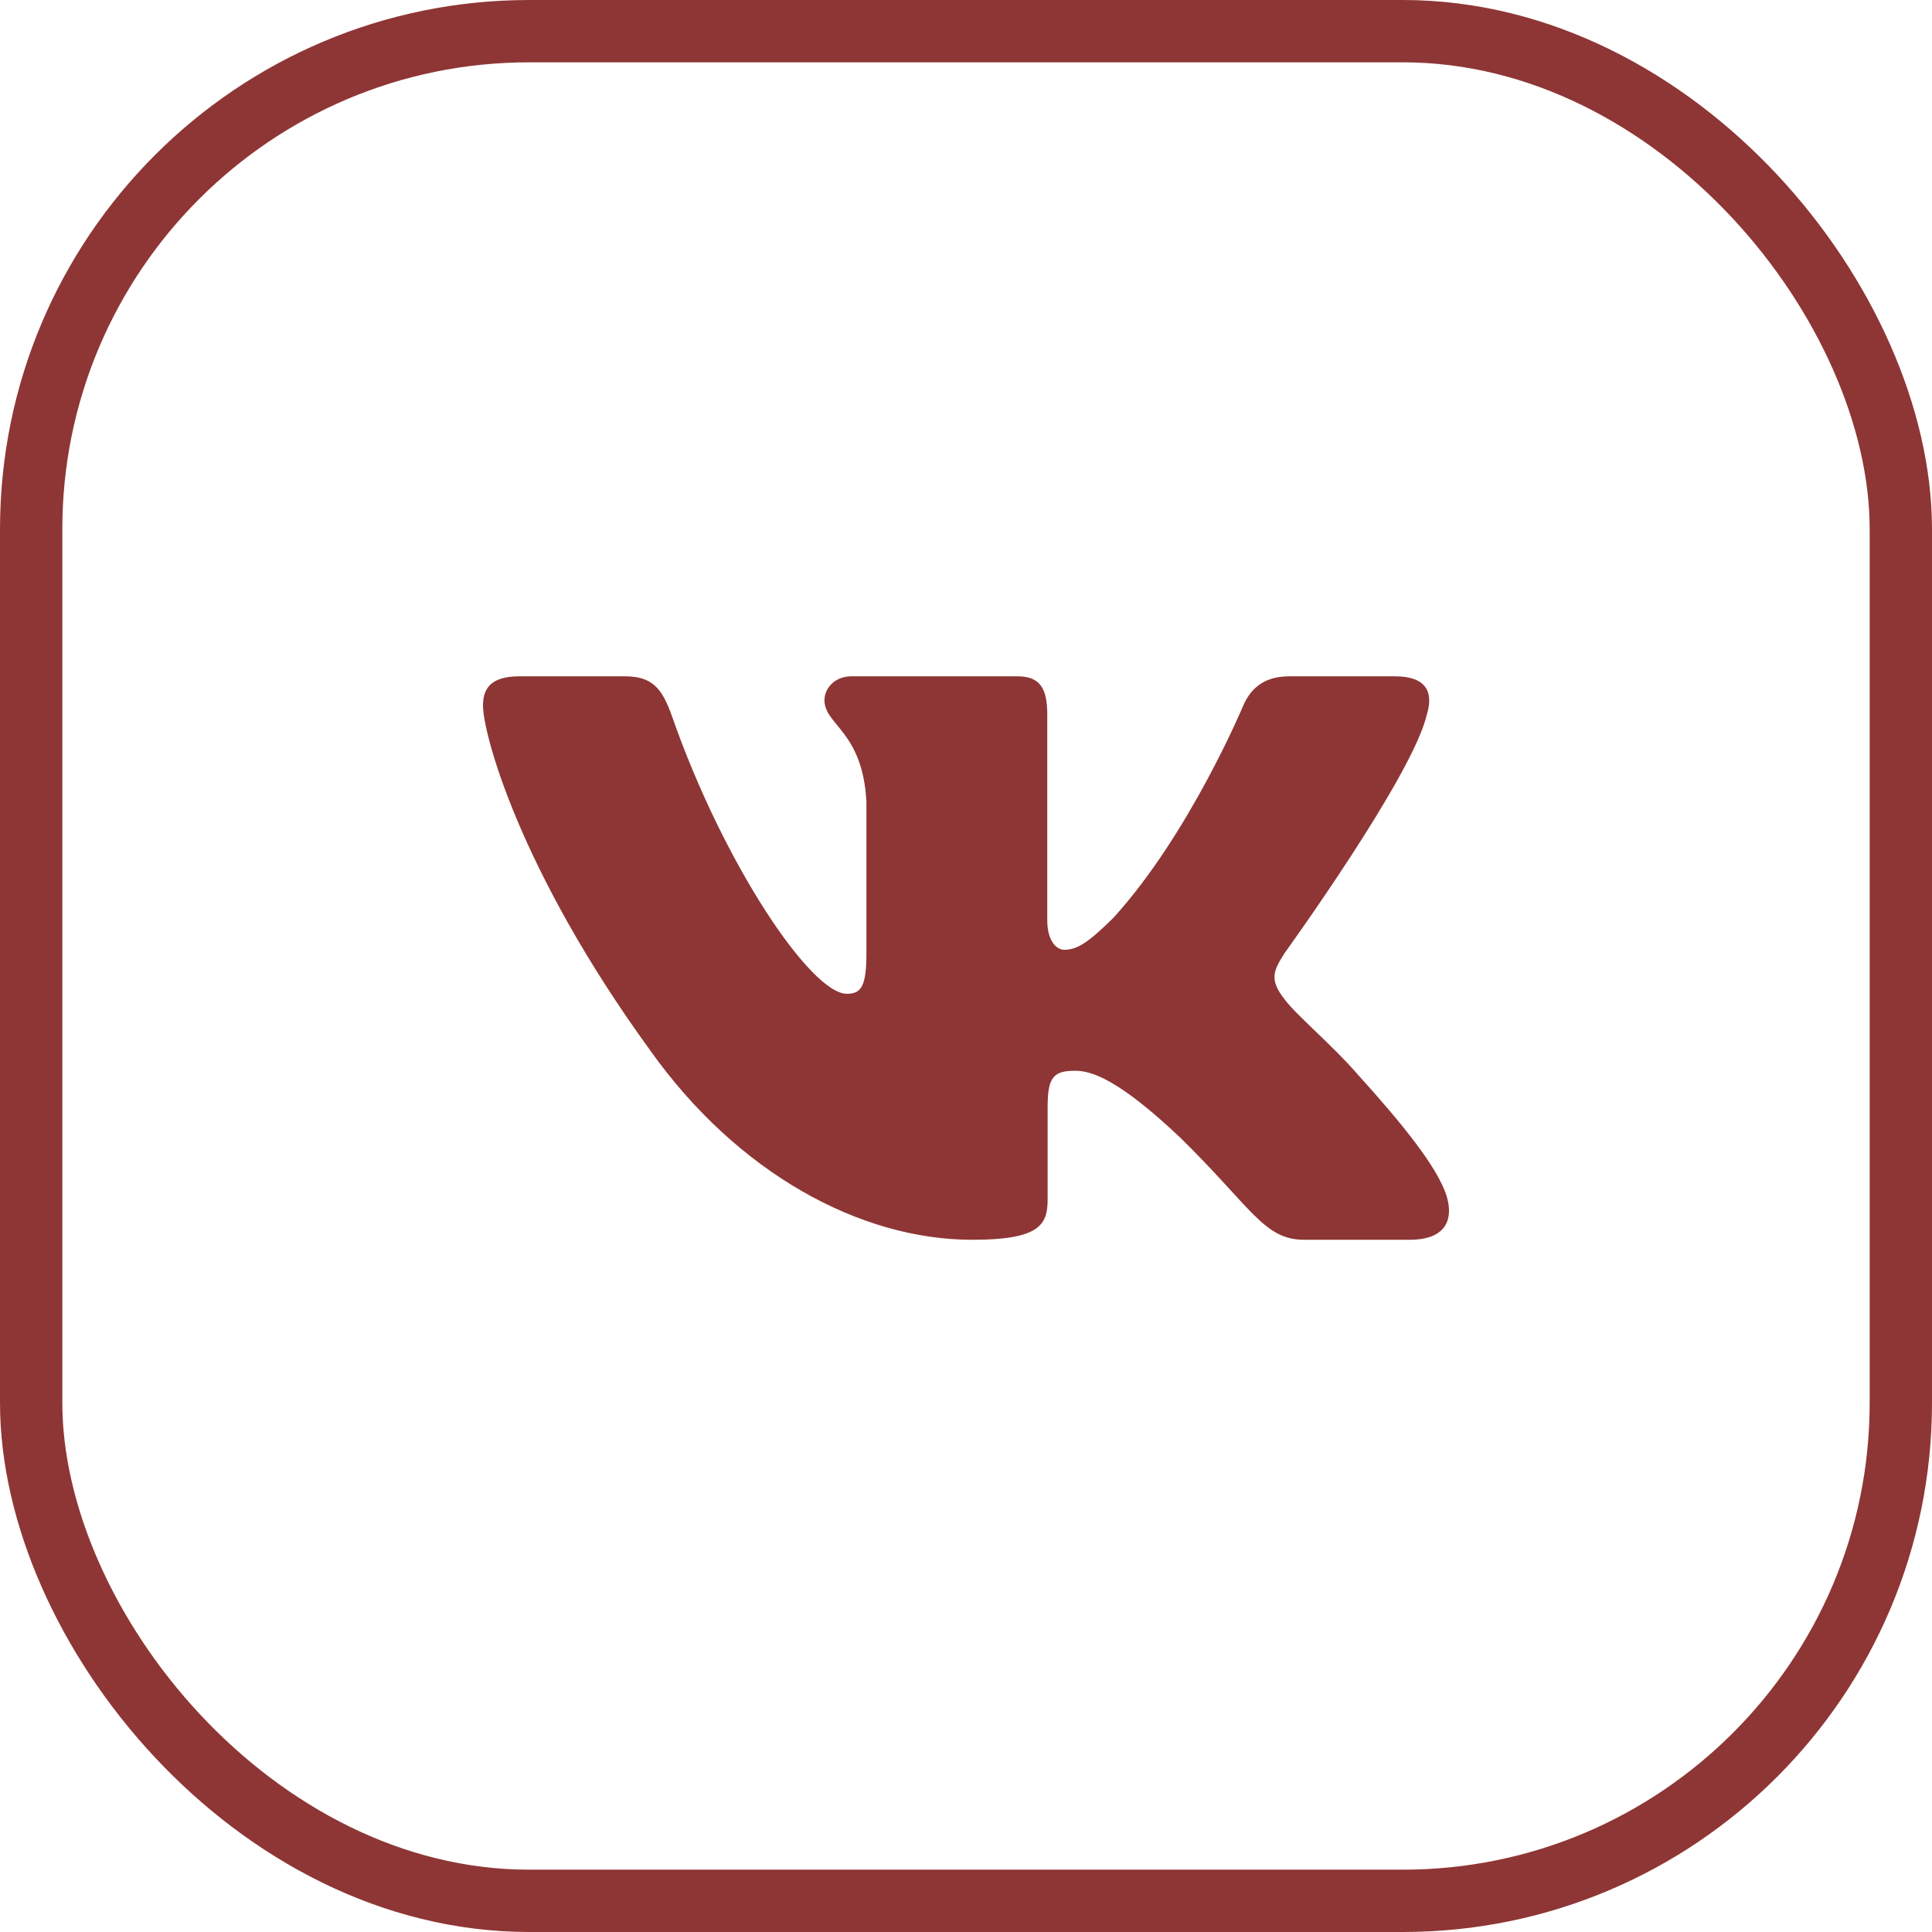 <?xml version="1.0" encoding="UTF-8"?> <svg xmlns="http://www.w3.org/2000/svg" width="31" height="31" viewBox="0 0 31 31" fill="none"> <rect x="0.5" y="0.5" width="30" height="30" rx="7.992" stroke="#8E3635"></rect> <path fill-rule="evenodd" clip-rule="evenodd" d="M22.895 11.464C23.002 11.112 22.895 10.852 22.381 10.852H20.686C20.254 10.852 20.055 11.076 19.948 11.323C19.948 11.323 19.085 13.387 17.864 14.728C17.469 15.117 17.289 15.24 17.074 15.24C16.966 15.24 16.804 15.117 16.804 14.764V11.464C16.804 11.041 16.685 10.852 16.326 10.852H13.66C13.391 10.852 13.229 11.048 13.229 11.235C13.229 11.636 13.839 11.729 13.902 12.858V15.311C13.902 15.849 13.803 15.946 13.588 15.946C13.013 15.946 11.615 13.873 10.785 11.5C10.624 11.038 10.461 10.852 10.028 10.852H8.331C7.847 10.852 7.75 11.076 7.75 11.323C7.75 11.764 8.325 13.952 10.427 16.846C11.828 18.822 13.801 19.893 15.599 19.893C16.677 19.893 16.81 19.656 16.81 19.246V17.752C16.81 17.276 16.912 17.181 17.253 17.181C17.505 17.181 17.936 17.305 18.942 18.258C20.092 19.387 20.281 19.893 20.928 19.893H22.623C23.108 19.893 23.35 19.656 23.211 19.186C23.057 18.718 22.508 18.039 21.78 17.234C21.385 16.776 20.792 16.282 20.612 16.034C20.361 15.717 20.433 15.576 20.612 15.293C20.612 15.293 22.679 12.435 22.894 11.464H22.895Z" fill="#8E3635"></path> </svg> 